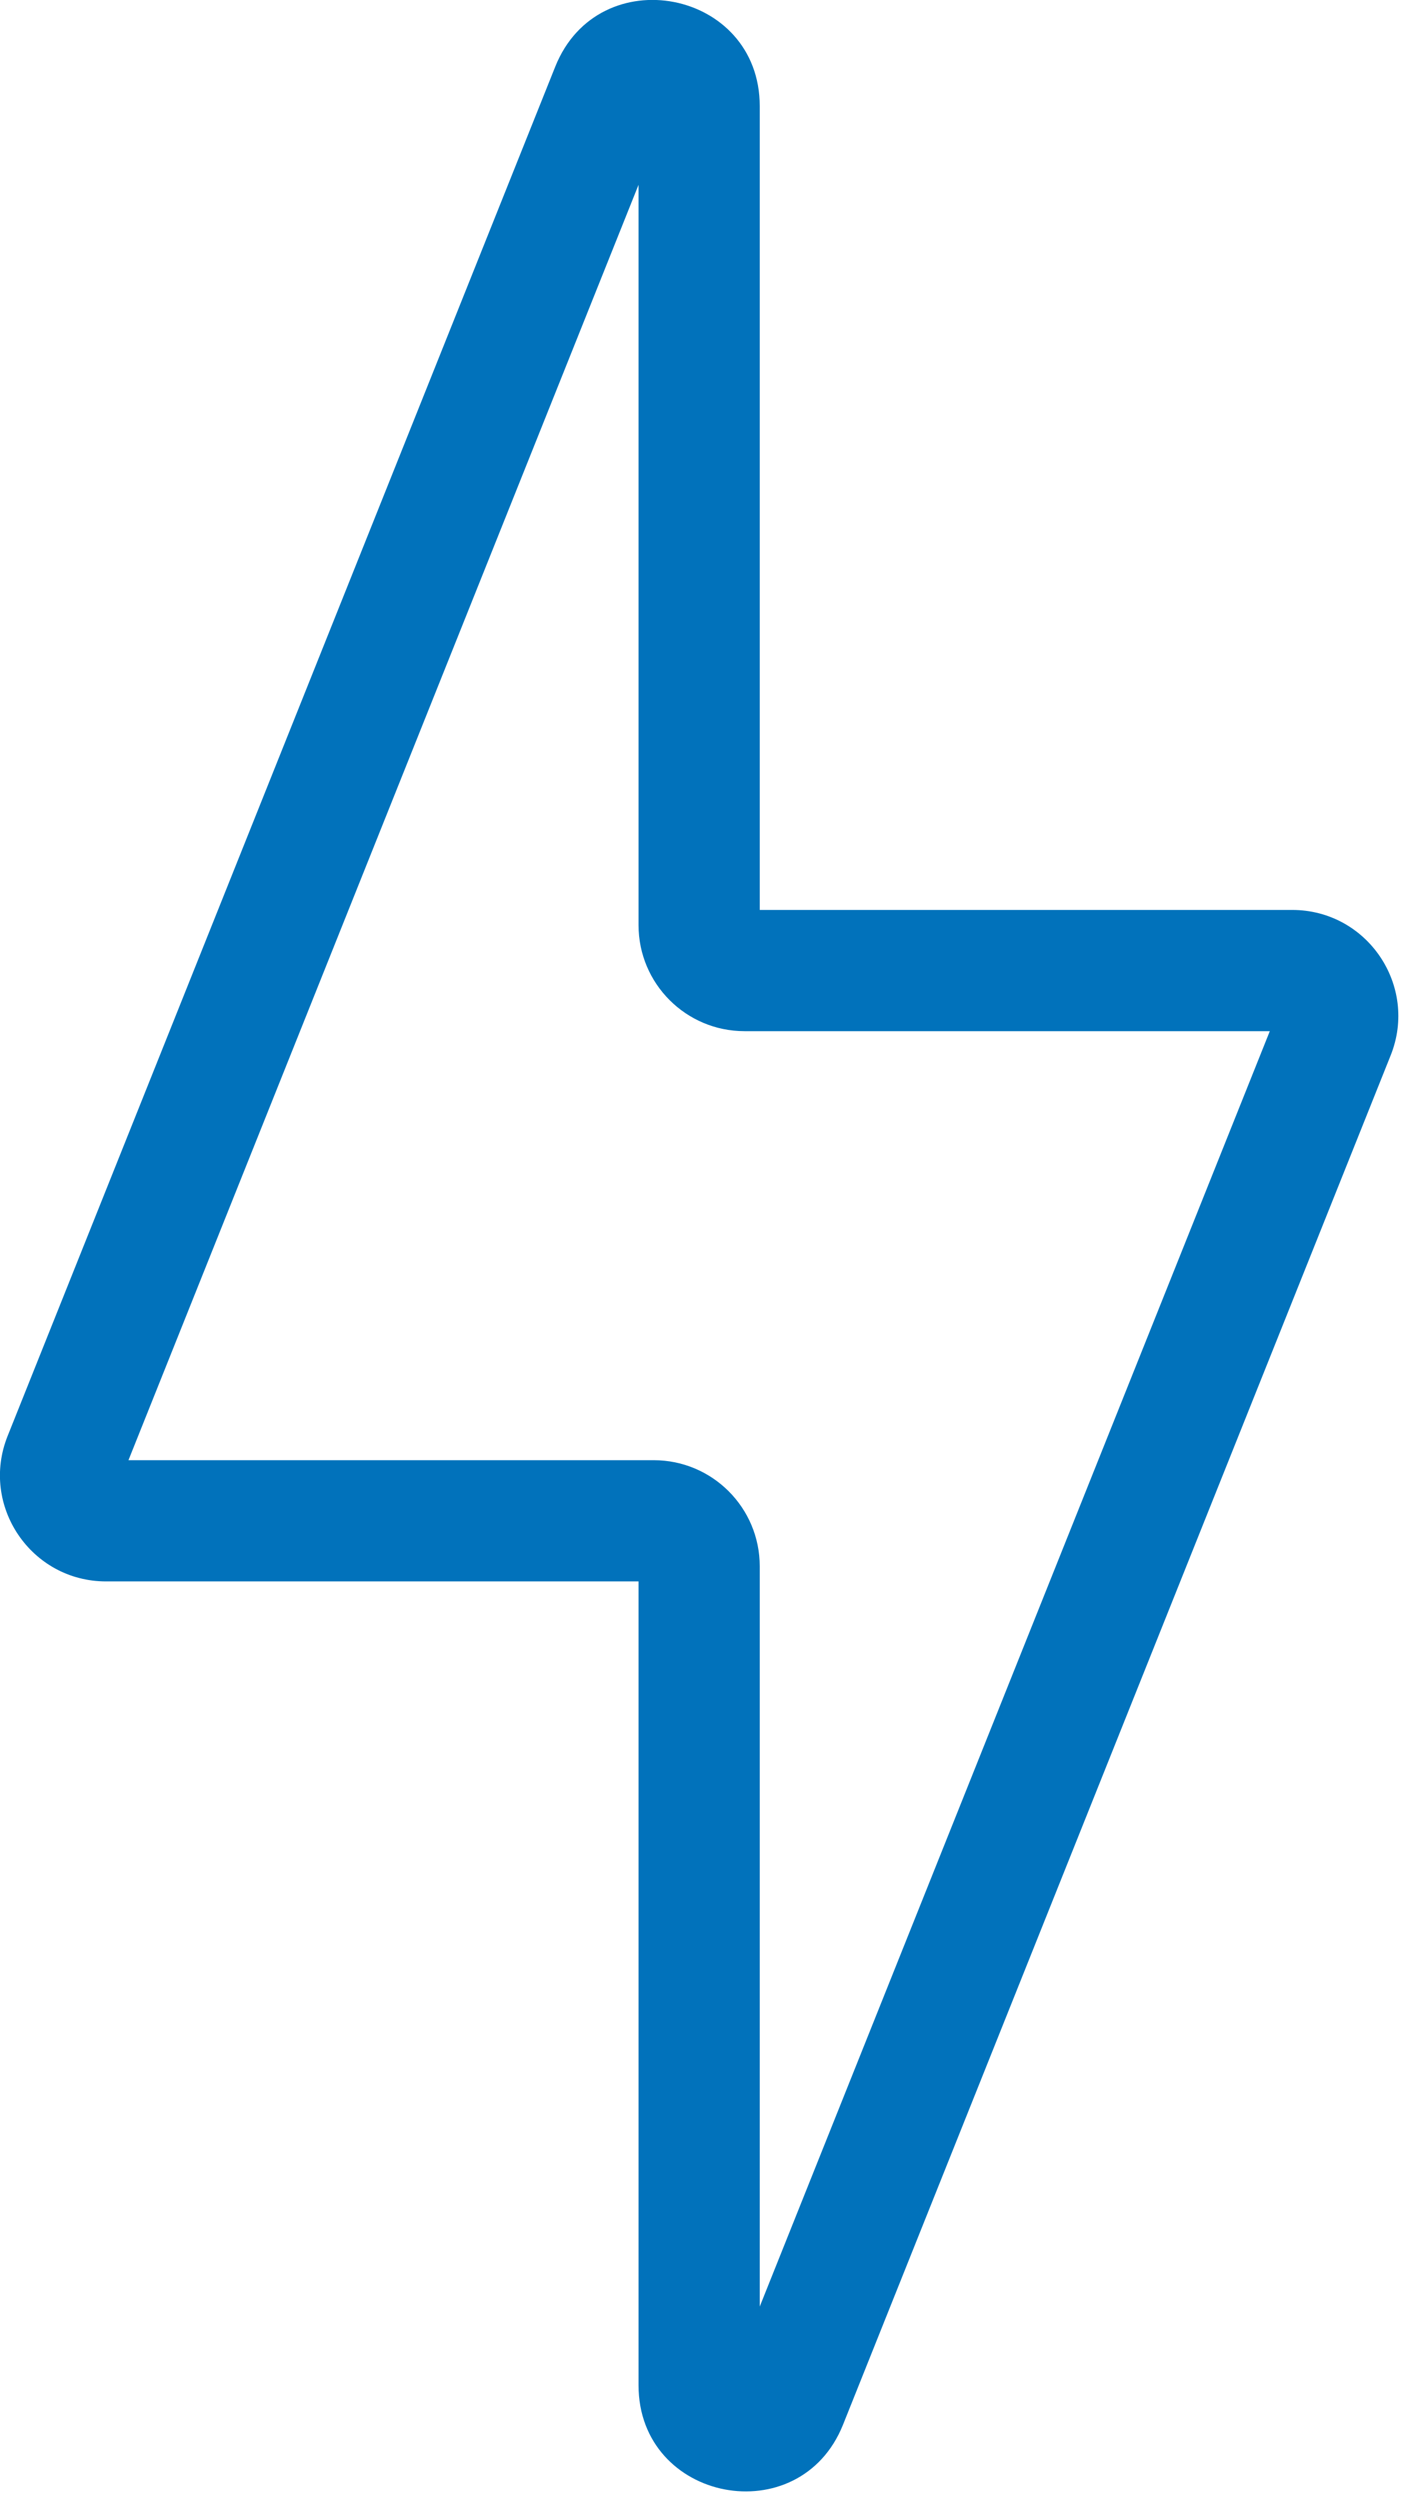 <?xml version="1.0" encoding="UTF-8"?> <svg xmlns="http://www.w3.org/2000/svg" width="93" height="165" viewBox="0 0 93 165" fill="none"><path d="M46.146 157.408L42.146 157.408L46.146 157.408ZM51.932 158.522L48.218 157.036L51.932 158.522ZM46.146 103.362L42.146 103.362L46.146 103.362ZM4.218 96.248L0.504 94.762L4.218 96.248ZM46.146 61.05L42.146 61.05L46.146 61.05ZM40.361 5.889L36.647 4.404L40.361 5.889ZM42.146 7.004L42.146 61.05L50.146 61.05L50.146 7.004L42.146 7.004ZM7.931 97.733L44.075 7.375L36.647 4.404L0.504 94.762L7.931 97.733ZM43.146 96.362H7.003V104.362H43.146V96.362ZM50.146 157.408L50.146 103.362L42.146 103.362L42.146 157.408L50.146 157.408ZM84.361 66.678L48.218 157.036L55.645 160.008L91.789 69.65L84.361 66.678ZM49.146 68.05H85.29V60.05H49.146V68.05ZM91.789 69.65C93.628 65.051 90.242 60.05 85.29 60.05V68.05C84.582 68.05 84.098 67.335 84.361 66.678L91.789 69.65ZM42.146 157.408C42.146 165.115 52.783 167.164 55.645 160.008L48.218 157.036C48.273 156.898 48.443 156.667 48.734 156.522C48.98 156.4 49.193 156.398 49.335 156.426C49.478 156.453 49.675 156.534 49.858 156.739C50.075 156.981 50.146 157.259 50.146 157.408L42.146 157.408ZM43.146 104.362C42.594 104.362 42.146 103.914 42.146 103.362L50.146 103.362C50.146 99.496 47.012 96.362 43.146 96.362V104.362ZM0.504 94.762C-1.336 99.36 2.051 104.362 7.003 104.362V96.362C7.71 96.362 8.194 97.076 7.931 97.733L0.504 94.762ZM42.146 61.05C42.146 64.916 45.28 68.05 49.146 68.05V60.05C49.699 60.05 50.146 60.497 50.146 61.05L42.146 61.05ZM50.146 7.004C50.146 -0.704 39.509 -2.752 36.647 4.404L44.075 7.375C44.019 7.513 43.85 7.745 43.559 7.889C43.313 8.011 43.099 8.013 42.957 7.986C42.815 7.958 42.617 7.877 42.434 7.672C42.218 7.431 42.146 7.152 42.146 7.004L50.146 7.004Z" fill="#0172BB"></path></svg> 